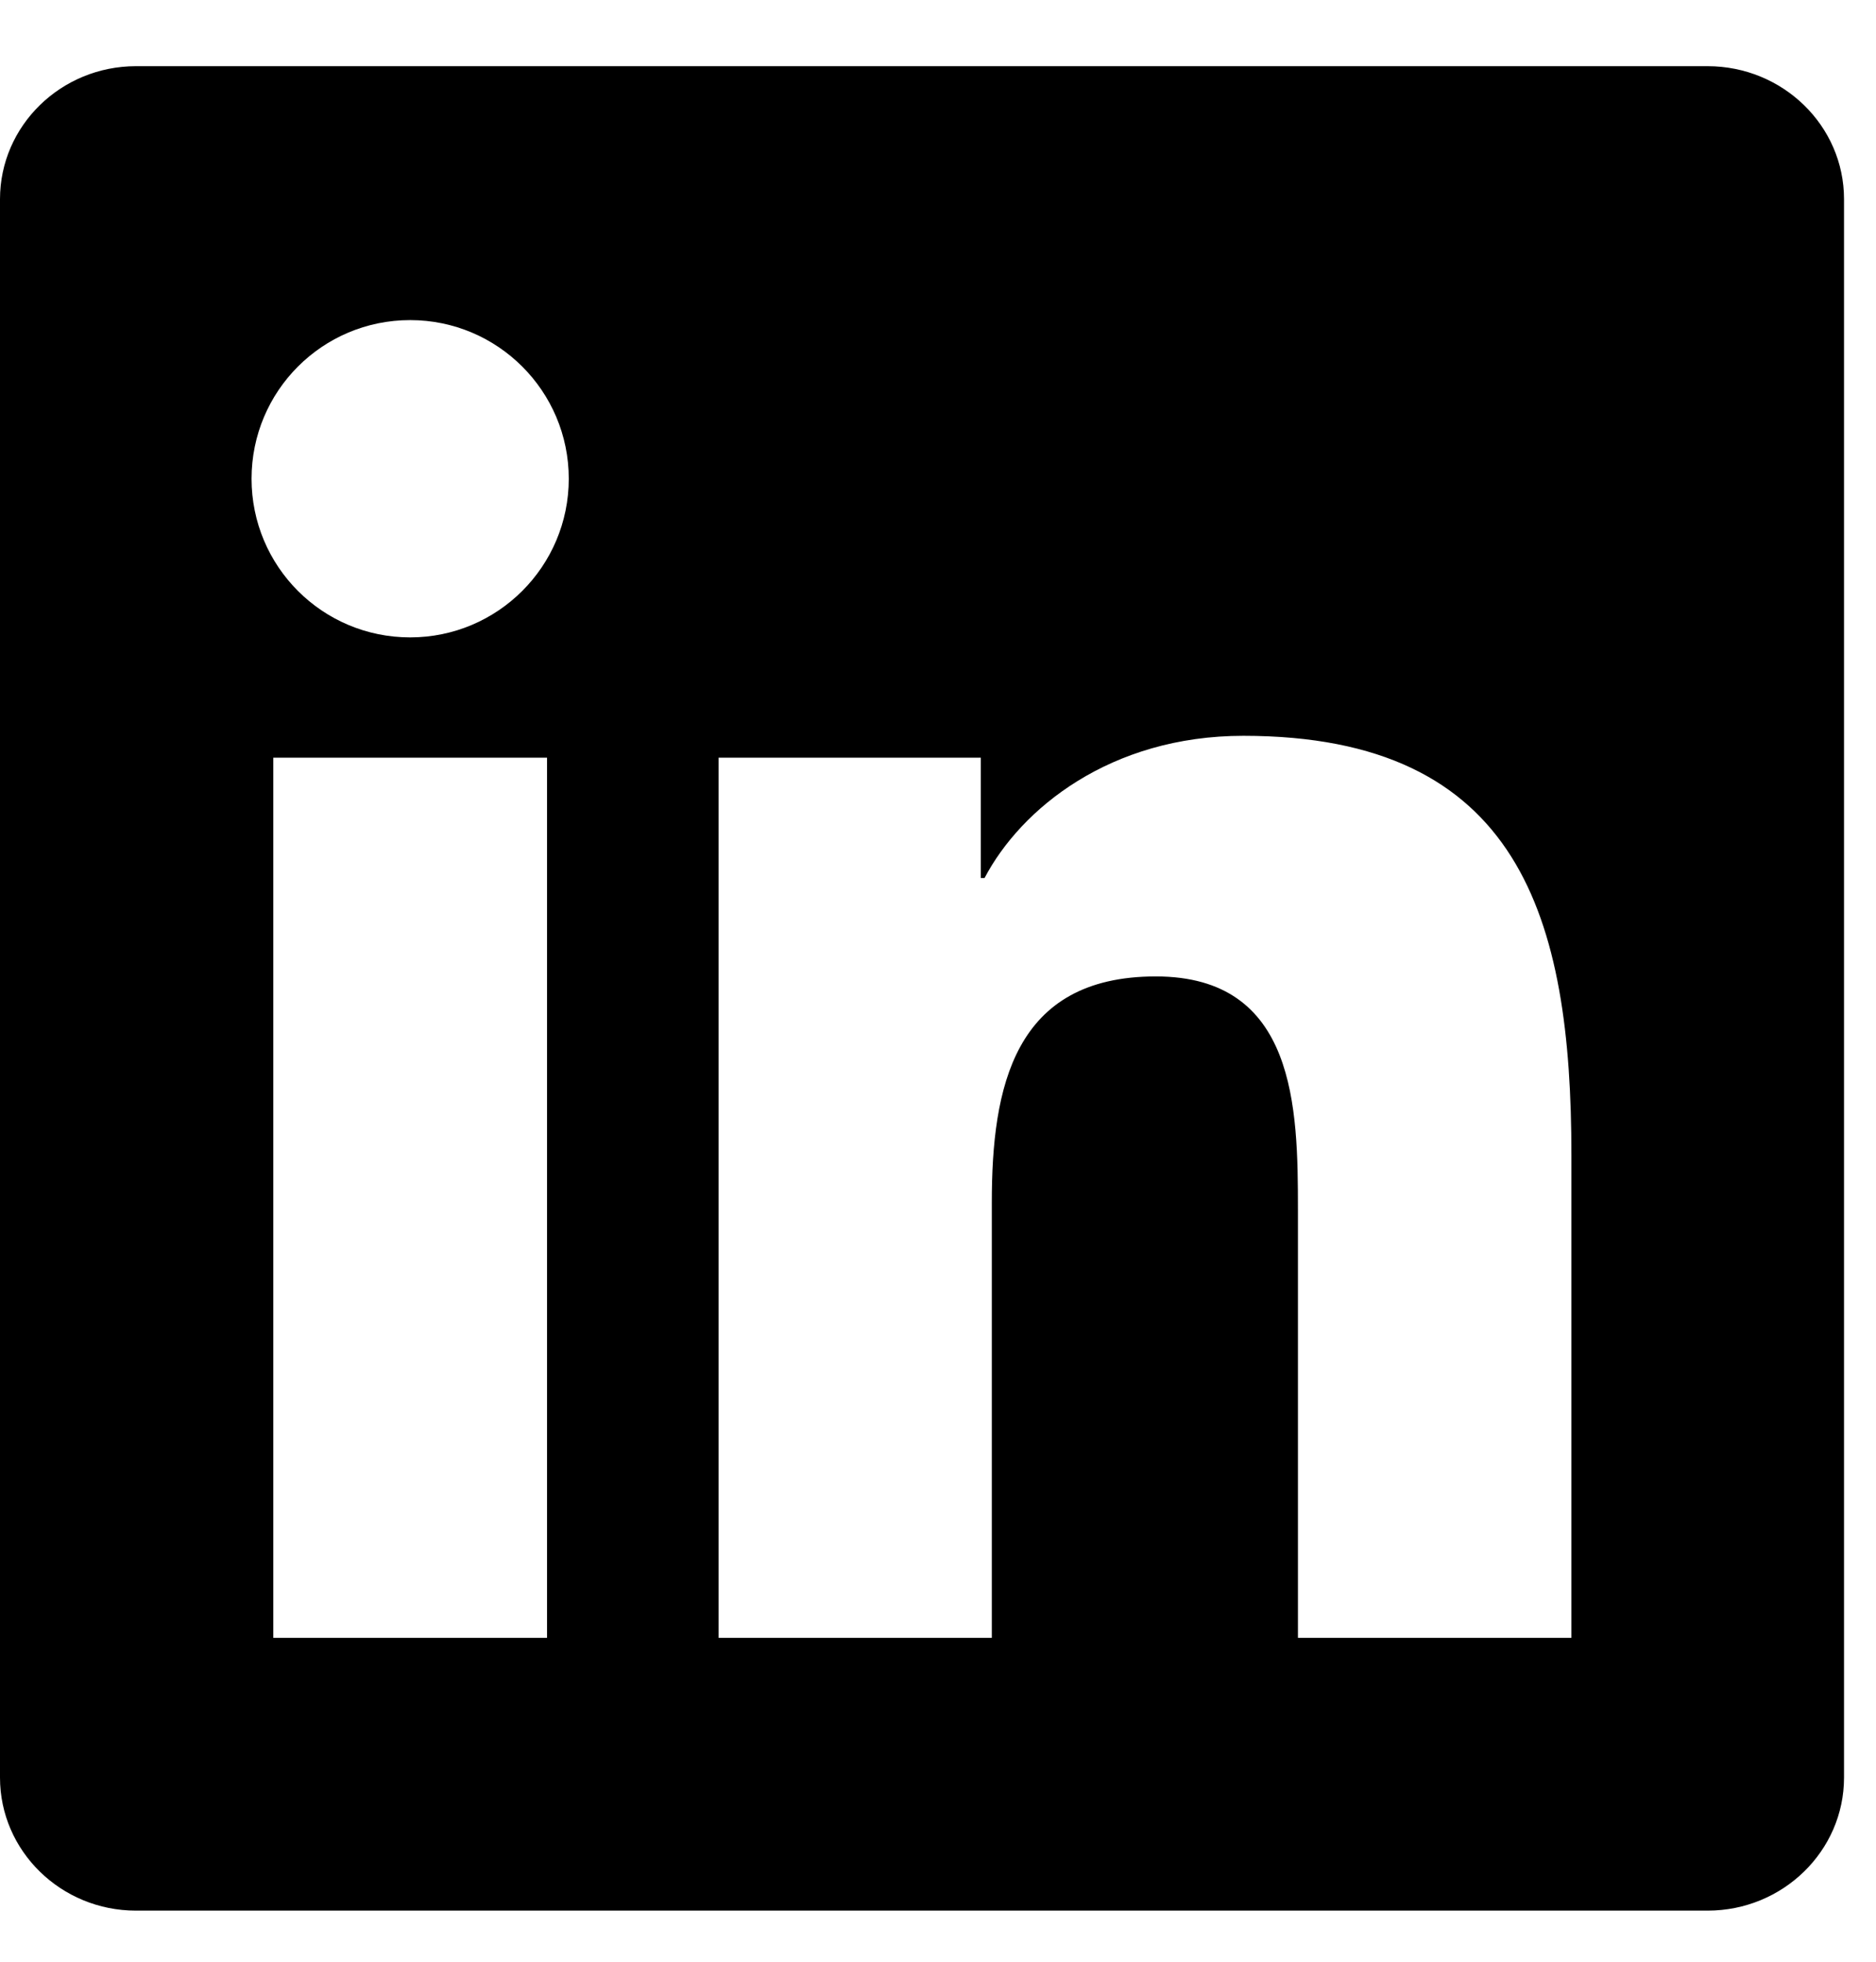 <svg width="22" height="23" viewBox="0 0 22 23" fill="none" xmlns="http://www.w3.org/2000/svg">
<path fill-rule="evenodd" clip-rule="evenodd" d="M18.428 19.203H15.221V14.184C15.221 12.988 15.2 11.448 13.554 11.448C11.886 11.448 11.631 12.752 11.631 14.099V19.203H8.427V8.883H11.502V10.294H11.546C11.973 9.482 13.02 8.627 14.581 8.627C17.828 8.627 18.428 10.764 18.428 13.543V19.203ZM4.81 7.473C3.78 7.473 2.95 6.64 2.95 5.613C2.95 4.586 3.78 3.753 4.81 3.753C5.836 3.753 6.67 4.586 6.67 5.613C6.67 6.64 5.836 7.473 4.81 7.473ZM3.205 19.203H6.415V8.883H3.205V19.203ZM20.025 0.776H1.595C0.715 0.776 0 1.474 0 2.335V20.841C0 21.702 0.715 22.401 1.595 22.401H20.025C20.907 22.401 21.625 21.702 21.625 20.841V2.335C21.625 1.474 20.907 0.776 20.025 0.776Z" fill="black"/>
</svg>
